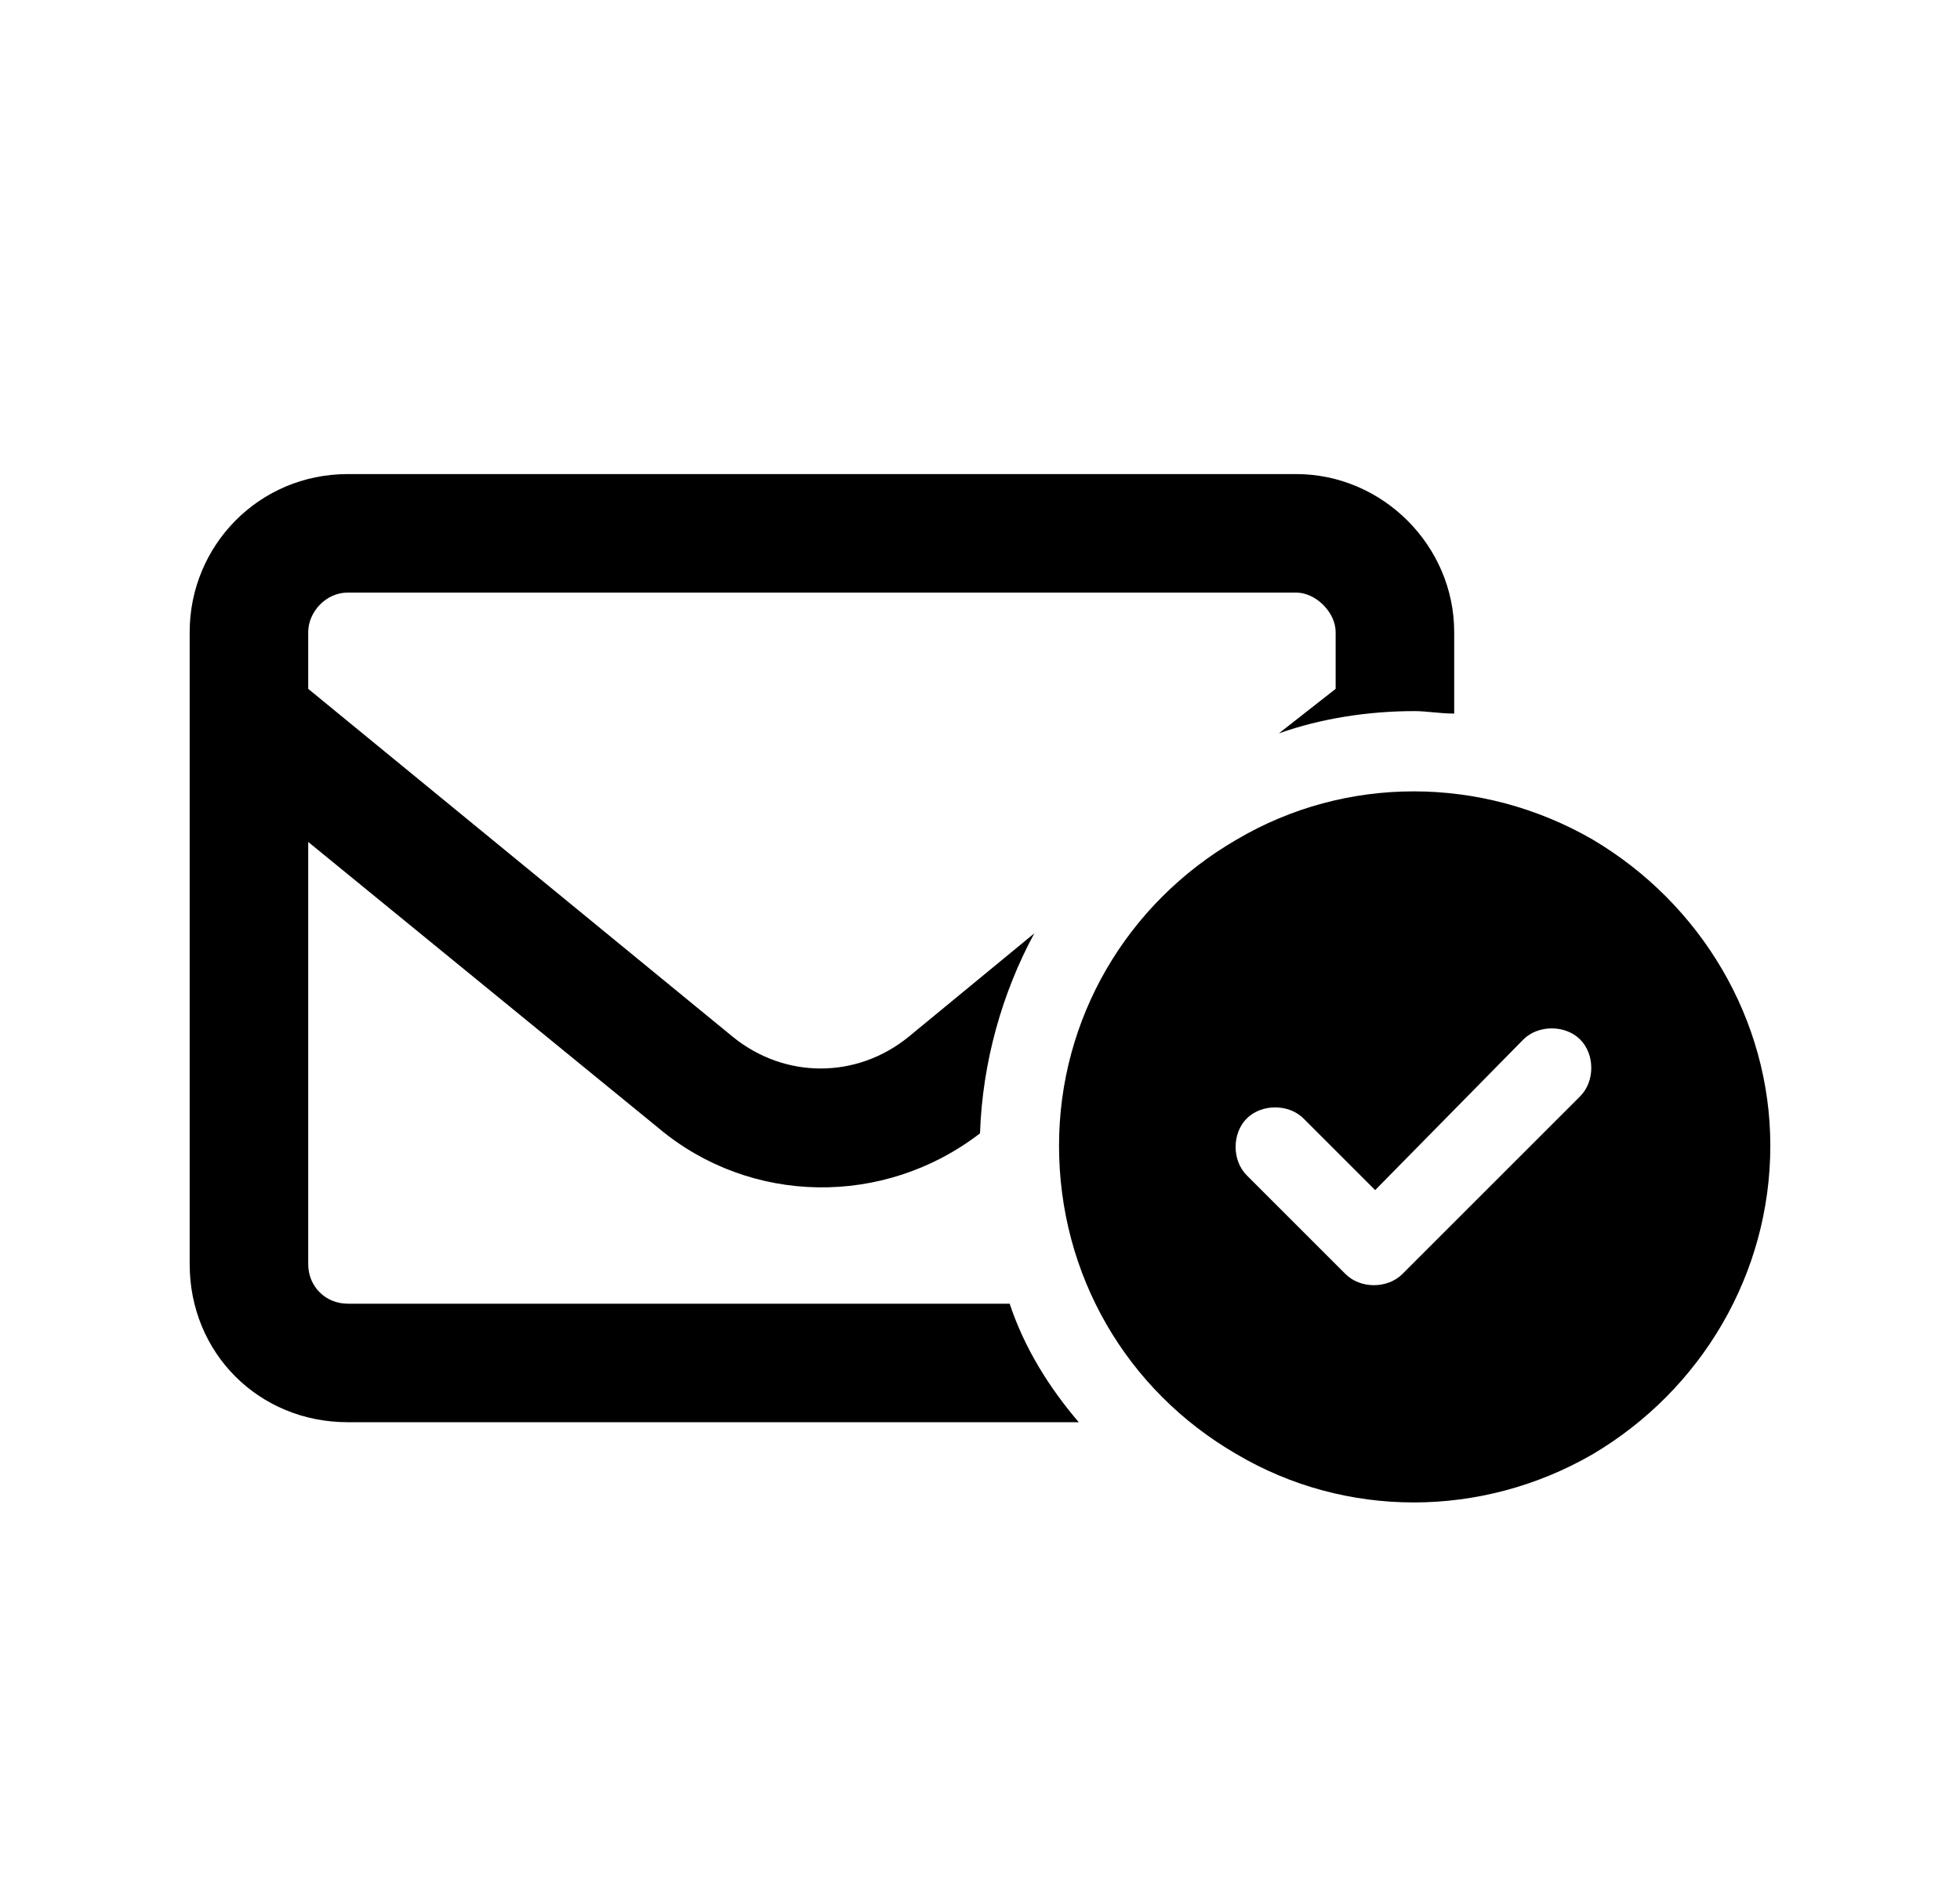 <svg width="31" height="30" viewBox="0 0 31 30" fill="none" xmlns="http://www.w3.org/2000/svg">
<path d="M5.5 9.375C5.148 9.375 4.875 9.688 4.875 10V10.898L11.594 16.406C12.414 17.07 13.547 17.07 14.367 16.406L16.359 14.766C15.852 15.703 15.539 16.797 15.5 17.93C13.977 19.102 11.867 19.062 10.422 17.852L4.875 13.32V20C4.875 20.352 5.148 20.625 5.5 20.625H15.969C16.203 21.328 16.594 21.953 17.062 22.5H5.5C4.094 22.5 3 21.406 3 20V10C3 8.633 4.094 7.5 5.5 7.5H20.5C21.867 7.5 23 8.633 23 10V11.289C22.766 11.289 22.57 11.25 22.375 11.25C21.633 11.25 20.891 11.367 20.227 11.602L21.125 10.898V10C21.125 9.688 20.812 9.375 20.5 9.375H5.5ZM28 18.125C28 20.156 26.906 21.992 25.188 23.008C23.43 24.023 21.281 24.023 19.562 23.008C17.805 21.992 16.75 20.156 16.75 18.125C16.75 16.133 17.805 14.297 19.562 13.281C21.281 12.266 23.43 12.266 25.188 13.281C26.906 14.297 28 16.133 28 18.125ZM24.992 16.445C24.758 16.211 24.328 16.211 24.094 16.445L21.75 18.828L20.617 17.695C20.383 17.461 19.953 17.461 19.719 17.695C19.484 17.93 19.484 18.359 19.719 18.594L21.281 20.156C21.516 20.391 21.945 20.391 22.18 20.156L24.992 17.344C25.227 17.109 25.227 16.68 24.992 16.445Z" fill="black"/>
</svg>
